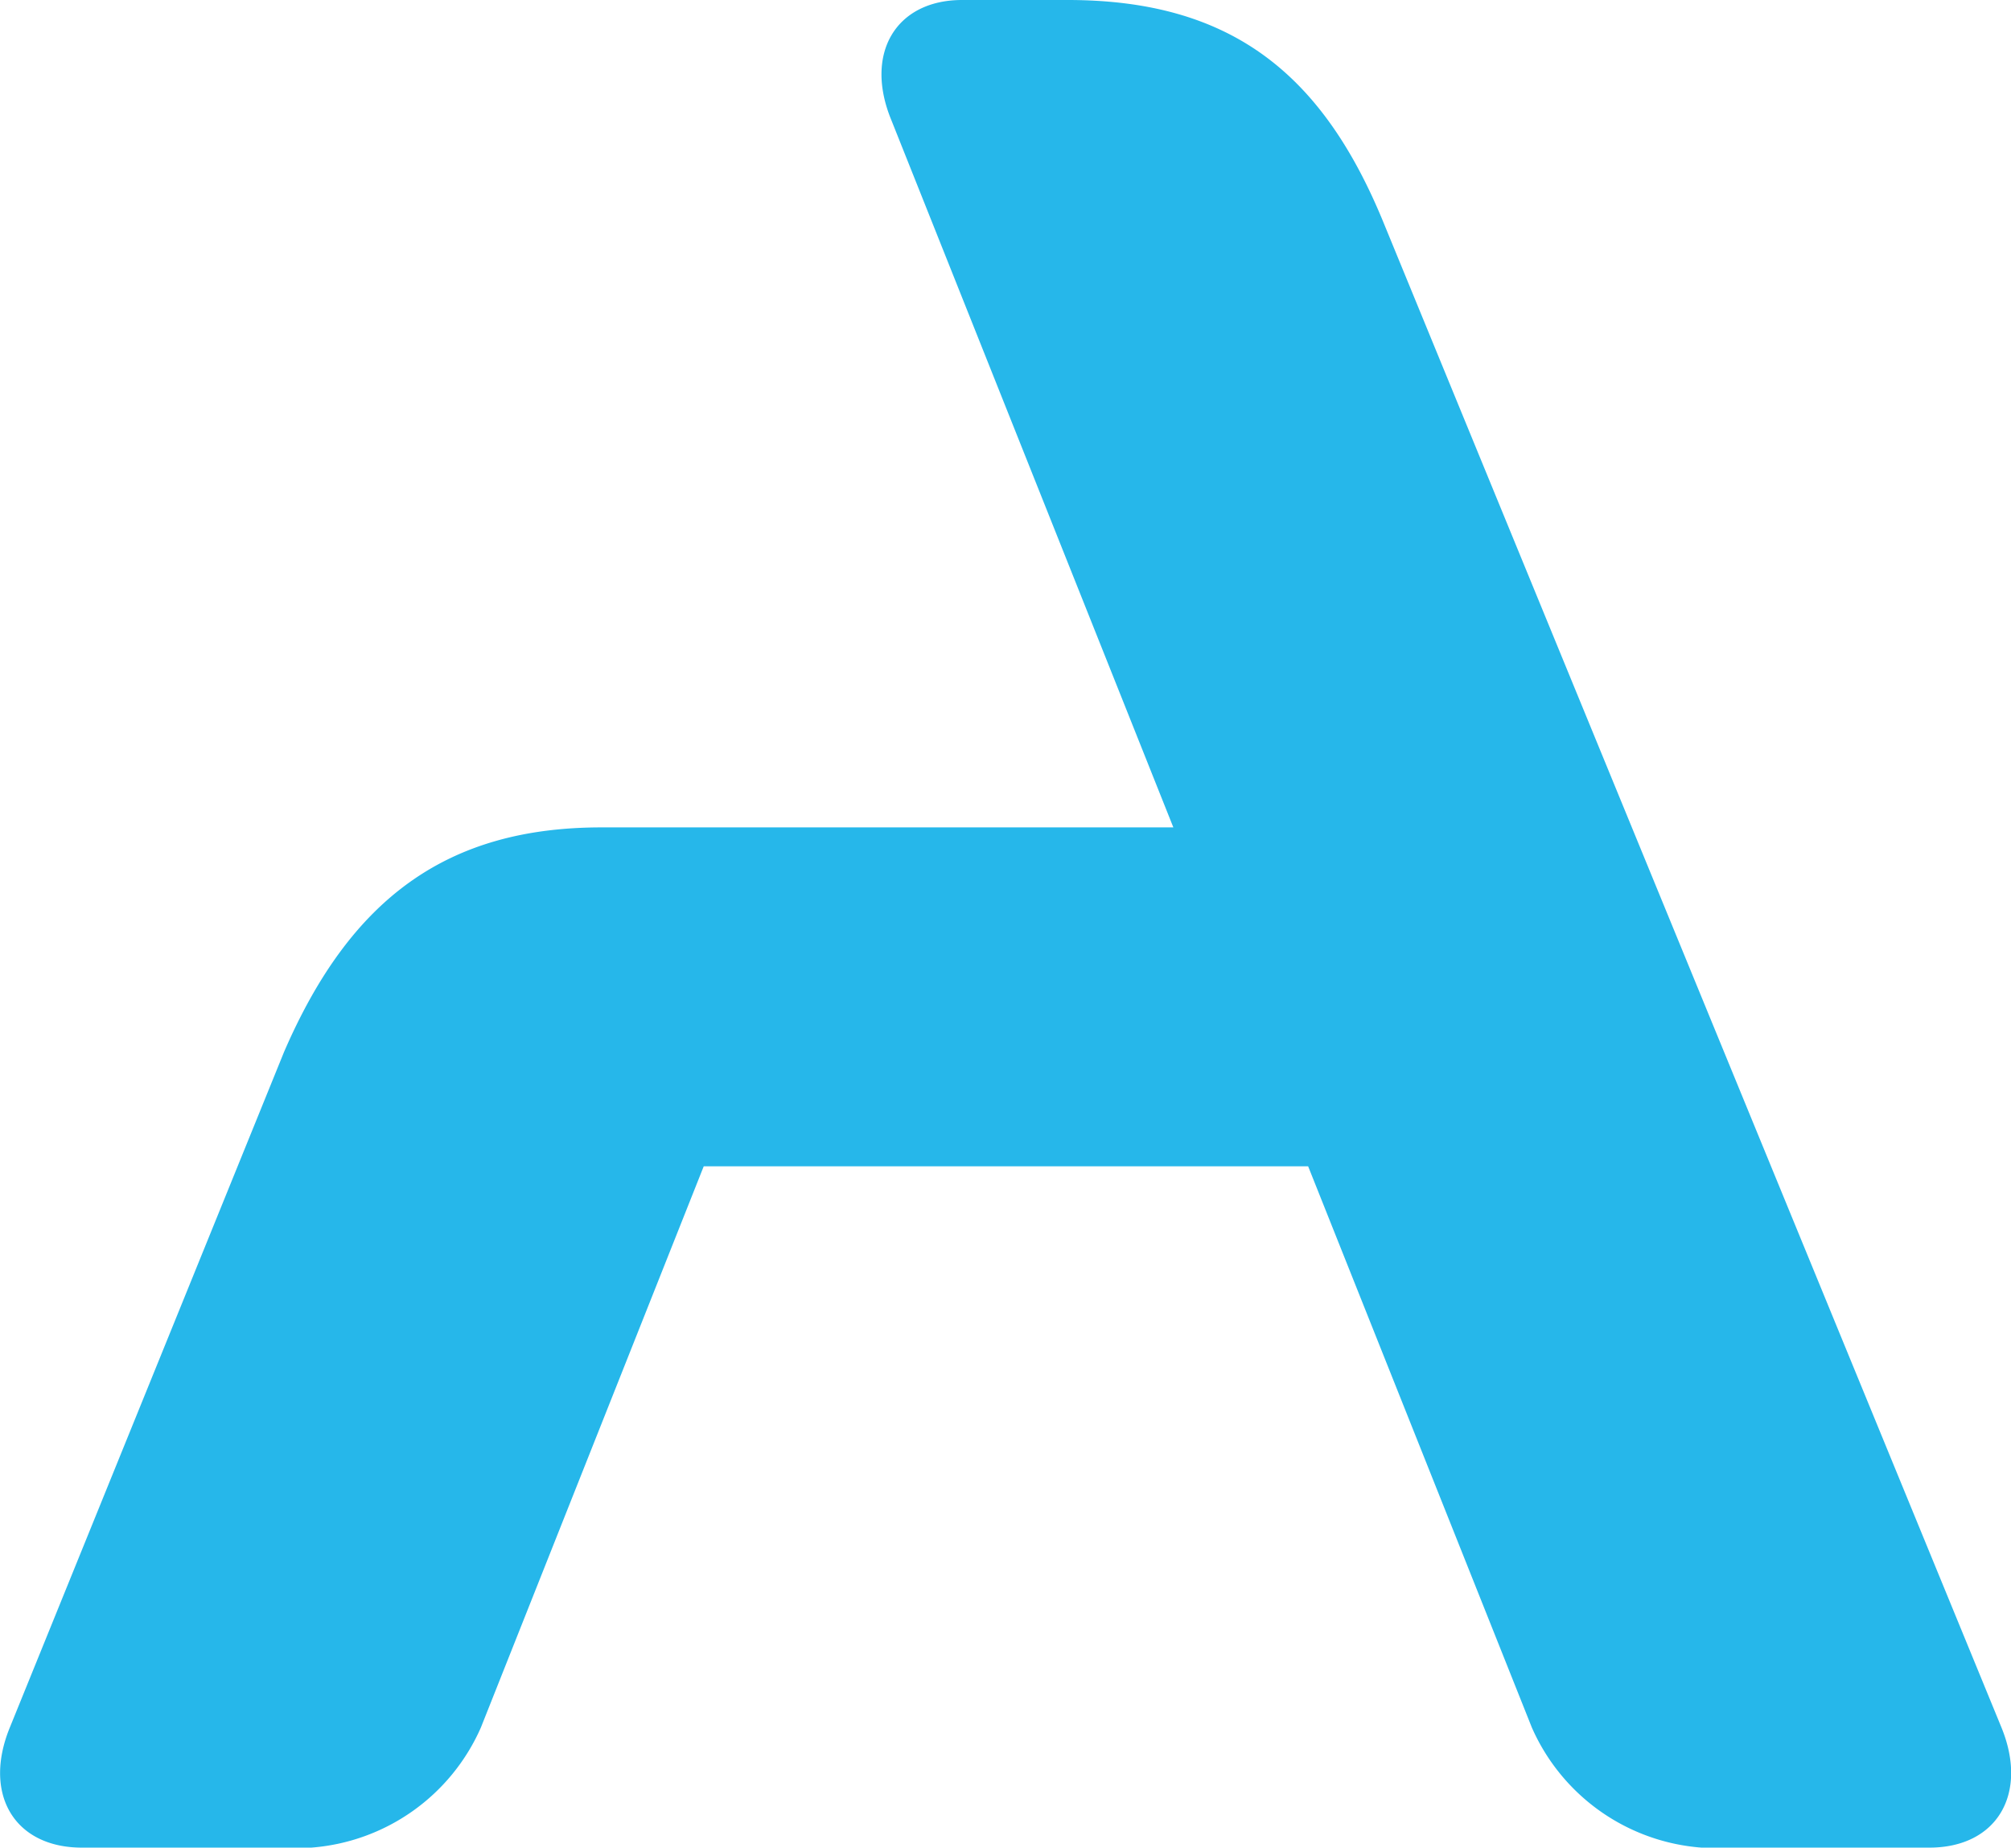 <svg xmlns="http://www.w3.org/2000/svg" viewBox="0 0 69.67 64"><defs><style>.a{fill:#26b7ea;}</style></defs><title>icn_analysis-solution-hover</title><path class="a" d="M69.5,59.84L48.12,7.78C46,2.56,42.82,0,37.15,0H33.49c-2.3,0-3.4,1.86-2.45,4.16l9.77,24.5H21c-5.33,0-8.69,2.44-11,7.78L0.5,59.84C-0.44,62.14.65,64,3,64h7.94a7,7,0,0,0,5.88-4.16L24.54,40.4H45.48l7.75,19.44A7,7,0,0,0,59.11,64H67C69.34,64,70.44,62.14,69.5,59.84Z" transform="translate(-0.16)"/></svg>